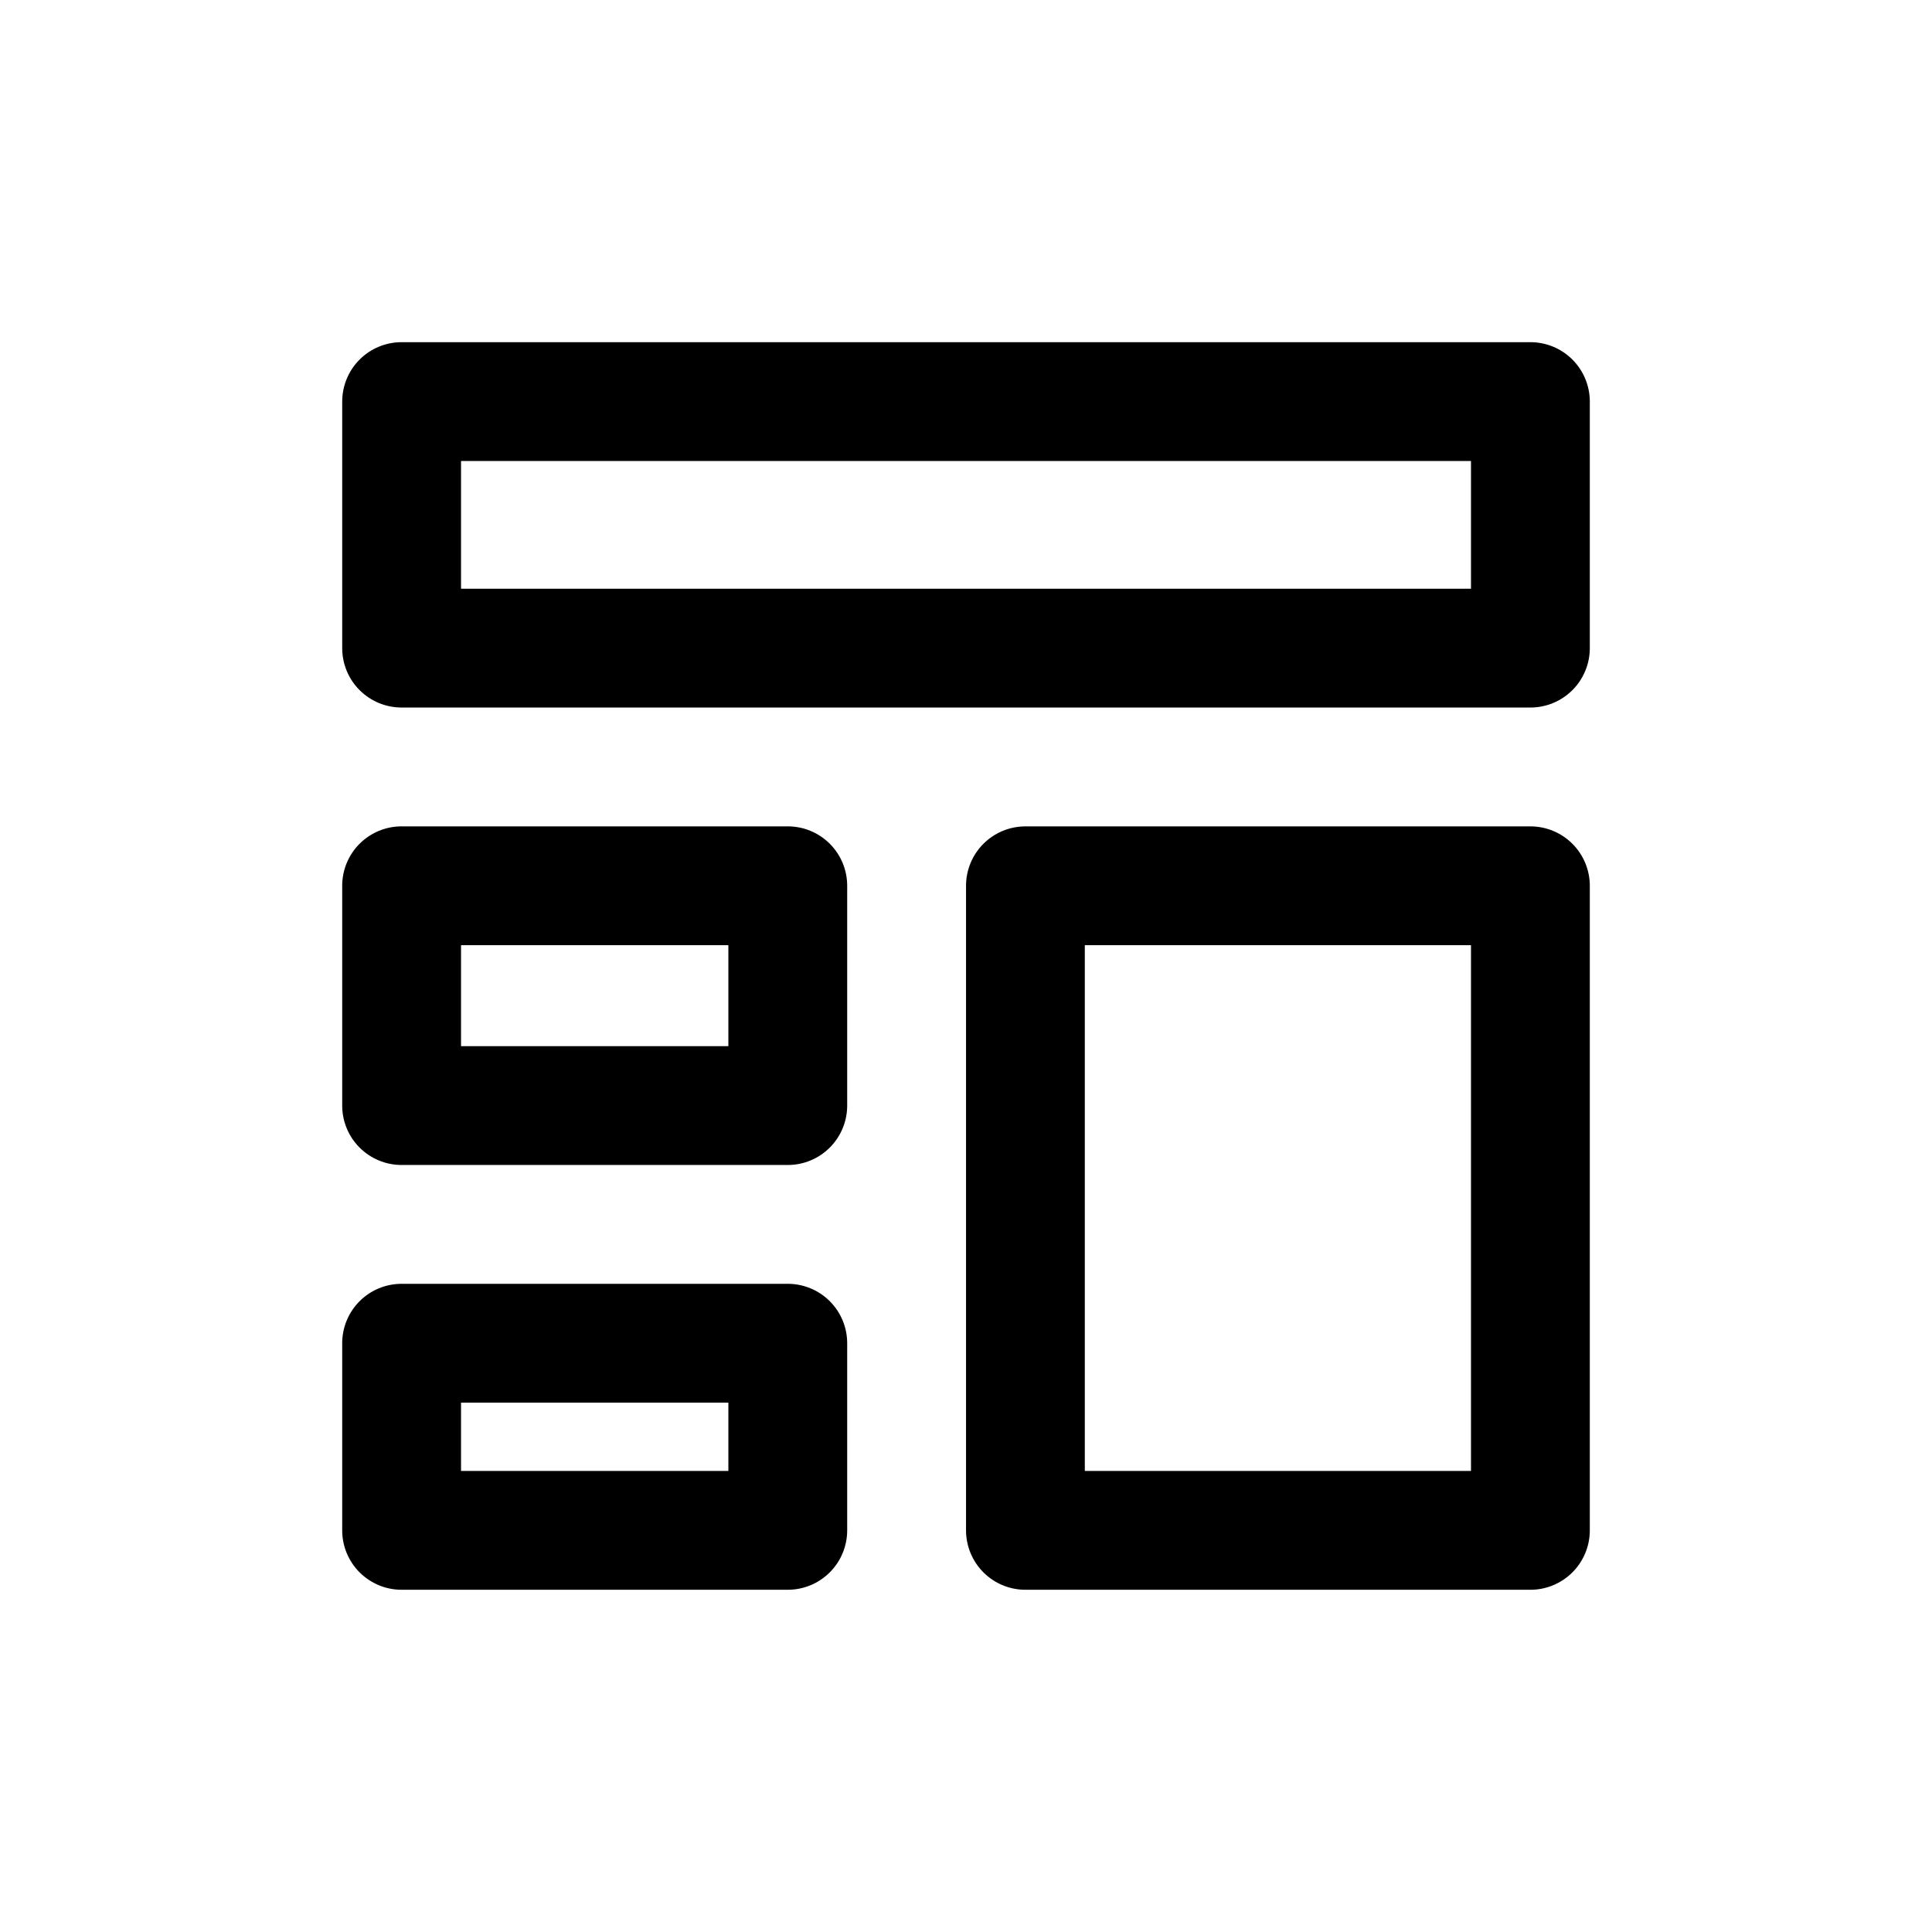 <?xml version="1.0" encoding="UTF-8"?>
<!-- Uploaded to: ICON Repo, www.iconrepo.com, Generator: ICON Repo Mixer Tools -->
<svg fill="#000000" width="800px" height="800px" version="1.1" viewBox="144 144 512 512" xmlns="http://www.w3.org/2000/svg">
 <path d="m549.57 363h-133.82c-4.176 0-8.18 1.66-11.133 4.609-2.953 2.953-4.609 6.961-4.609 11.133v170.82c0 4.176 1.656 8.18 4.609 11.133s6.957 4.613 11.133 4.613h133.82c4.176 0 8.18-1.66 11.133-4.613s4.613-6.957 4.613-11.133v-170.82c0-4.172-1.66-8.18-4.613-11.133-2.953-2.949-6.957-4.609-11.133-4.609zm-15.742 170.82h-102.34v-139.34h102.34zm15.742-299.14h-299.14c-4.176 0-8.18 1.656-11.133 4.609s-4.609 6.957-4.609 11.133v65.34c0 4.176 1.656 8.18 4.609 11.133 2.953 2.949 6.957 4.609 11.133 4.609h299.14c4.176 0 8.18-1.66 11.133-4.609 2.953-2.953 4.613-6.957 4.613-11.133v-65.34c0-4.176-1.66-8.18-4.613-11.133s-6.957-4.609-11.133-4.609zm-15.742 65.336h-267.65v-33.848h267.65zm-181.06 62.977h-102.34c-4.176 0-8.18 1.66-11.133 4.609-2.953 2.953-4.609 6.961-4.609 11.133v58.254c0 4.176 1.656 8.18 4.609 11.133s6.957 4.613 11.133 4.613h102.34c4.176 0 8.18-1.66 11.133-4.613 2.953-2.953 4.613-6.957 4.613-11.133v-58.254c0-4.172-1.66-8.18-4.613-11.133-2.953-2.949-6.957-4.609-11.133-4.609zm-15.742 58.254h-70.848v-26.766h70.848zm15.742 62.977h-102.34c-4.176 0-8.18 1.656-11.133 4.609s-4.609 6.957-4.609 11.133v49.594c0 4.176 1.656 8.18 4.609 11.133s6.957 4.613 11.133 4.613h102.34c4.176 0 8.18-1.66 11.133-4.613 2.953-2.953 4.613-6.957 4.613-11.133v-49.594c0-4.176-1.66-8.18-4.613-11.133-2.953-2.953-6.957-4.609-11.133-4.609zm-15.742 49.594h-70.848v-18.105h70.848z"/>
</svg>